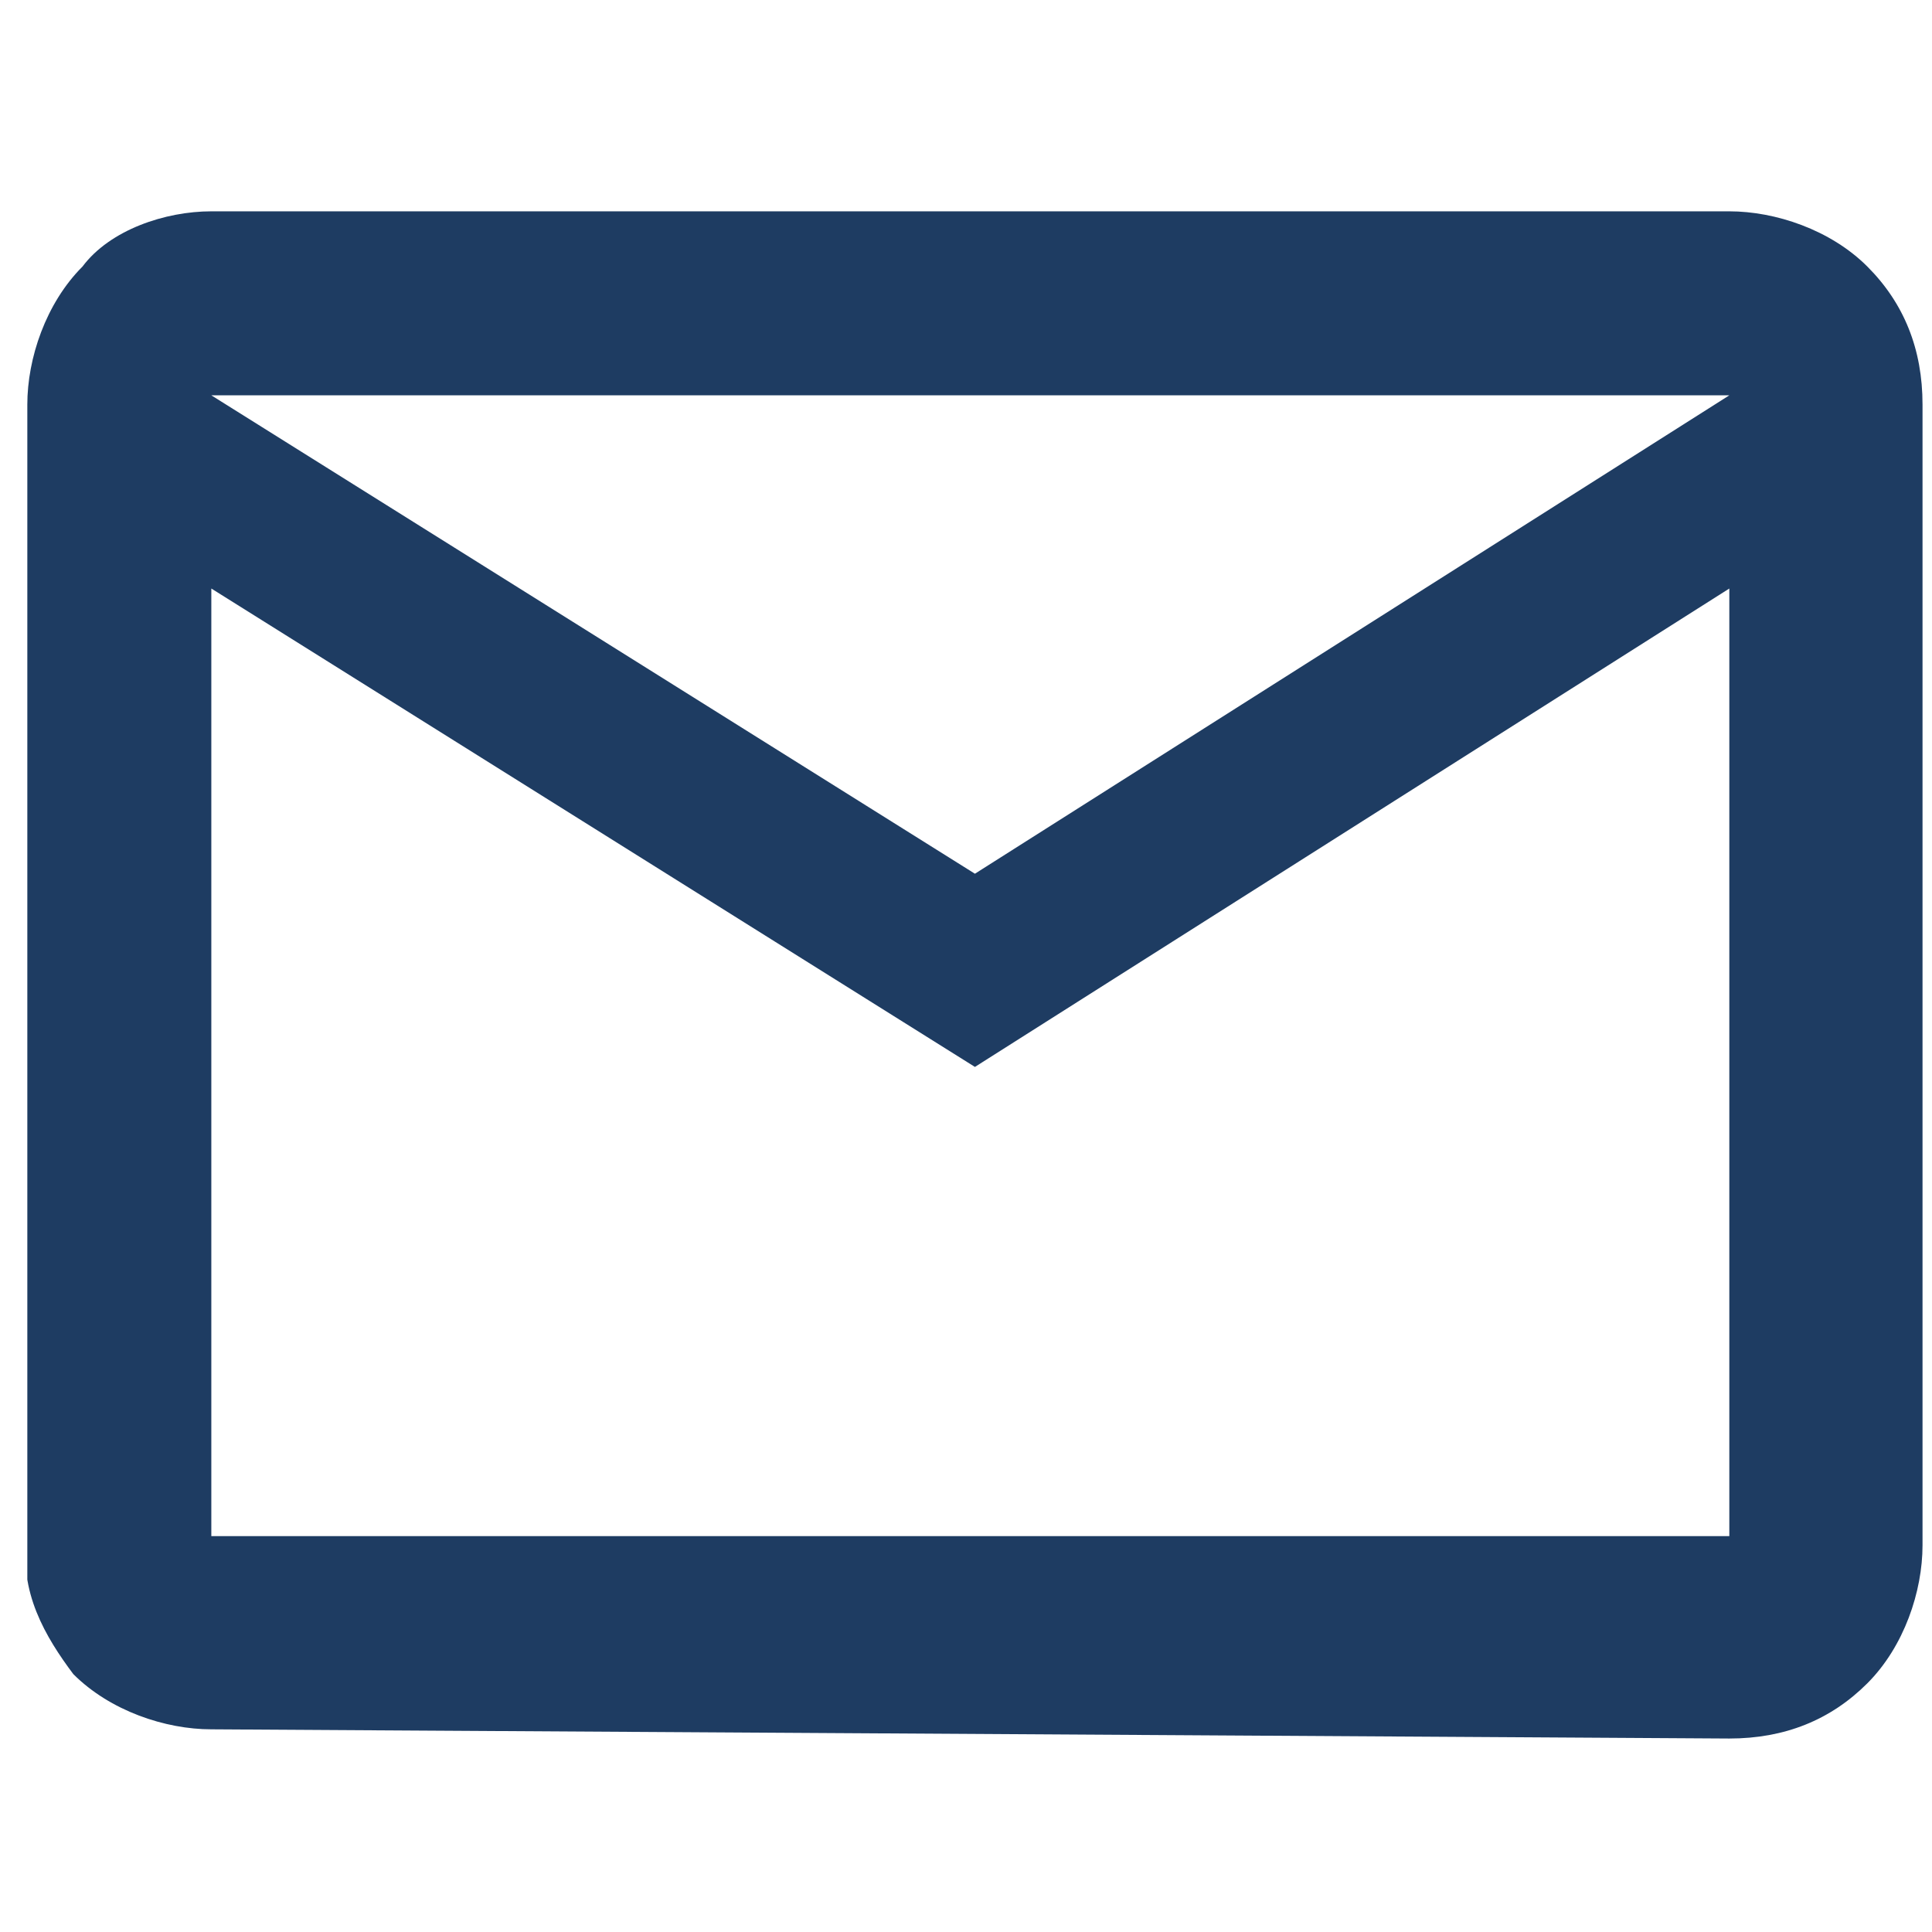 <?xml version="1.0" encoding="utf-8"?>
<!-- Generator: Adobe Illustrator 24.3.0, SVG Export Plug-In . SVG Version: 6.00 Build 0)  -->
<svg version="1.1" id="Warstwa_1" xmlns="http://www.w3.org/2000/svg" xmlns:xlink="http://www.w3.org/1999/xlink" x="0px" y="0px"
	 viewBox="0 0 21 21" style="enable-background:new 0 0 21 21;" xml:space="preserve">
<style type="text/css">
	.st0{clip-path:url(#SVGID_2_);}
	.st1{fill:#1E3C62;}
</style>
<g>
	<defs>
		<rect id="SVGID_1_" width="21" height="21"/>
	</defs>
	<clipPath id="SVGID_2_">
		<use xlink:href="#SVGID_1_"  style="overflow:visible;"/>
	</clipPath>
	<g id="Mask_Group_19" transform="translate(0.297 0.297)" class="st0">
		<path id="mail_FILL0_wght400_GRAD0_opsz24" class="st1" d="M2,18.5c-0.5,0-1.1-0.2-1.5-0.6C0.2,17.5-0.1,17,0,16.4V4.1
			c0-0.5,0.2-1.1,0.6-1.5C0.9,2.2,1.5,2,2,2h16.5c0.5,0,1.1,0.2,1.5,0.6c0.4,0.4,0.6,0.9,0.6,1.5v12.4c0,0.5-0.2,1.1-0.6,1.5
			c-0.4,0.4-0.9,0.6-1.5,0.6L2,18.5z M10.3,11.3L2,6.1v10.3h16.5V6.1L10.3,11.3z M10.3,9.2l8.2-5.2H2L10.3,9.2z"/>
	</g>
</g>
</svg>
